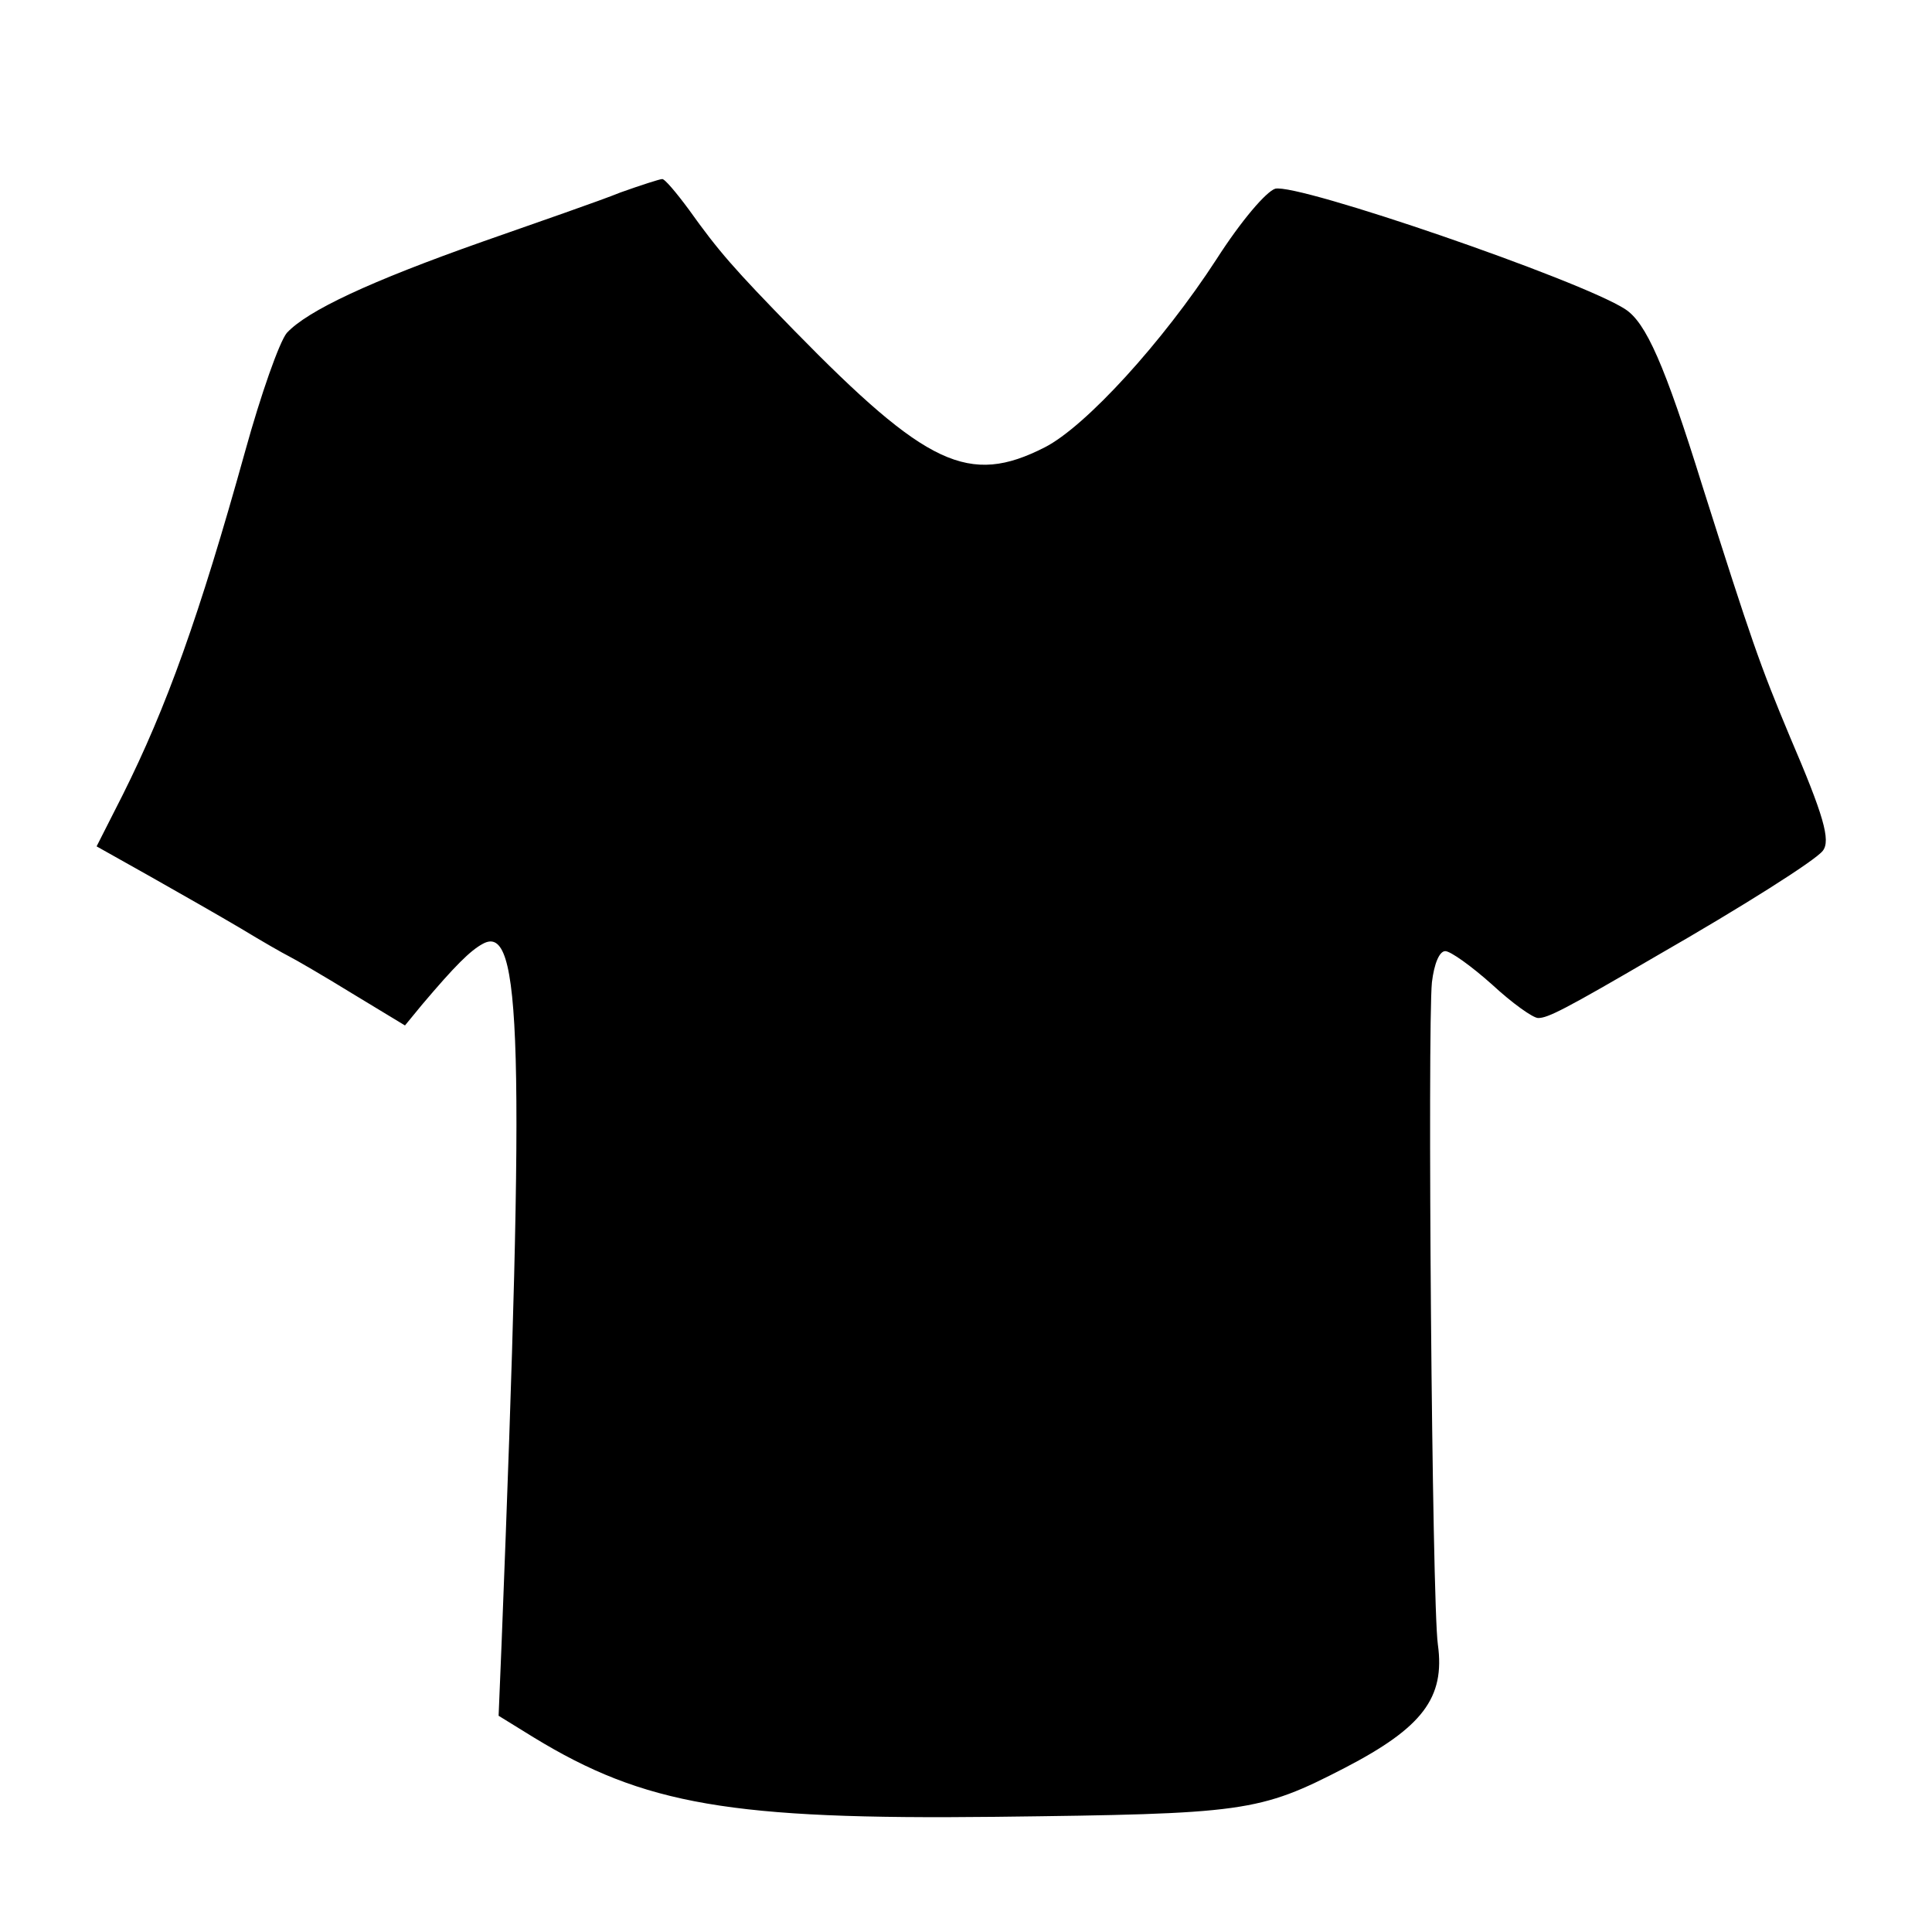<?xml version="1.0" standalone="no"?>
<!DOCTYPE svg PUBLIC "-//W3C//DTD SVG 20010904//EN"
 "http://www.w3.org/TR/2001/REC-SVG-20010904/DTD/svg10.dtd">
<svg version="1.0" xmlns="http://www.w3.org/2000/svg"
 width="260pt" height="260pt" viewBox="0 0 260 260"
 preserveAspectRatio="xMidYMid meet">
<g transform="translate(0,260) scale(0.1,-0.1)"
fill="#000000" stroke="none">
<path d="M835 2341 c-27 -11 -111 -40 -185 -66 -153 -54 -236 -93 -264 -123
-10 -12 -35 -83 -56 -159 -62 -223 -106 -345 -165 -463 l-35 -69 73 -41 c39
-22 95 -54 122 -70 28 -17 56 -33 64 -37 8 -4 46 -26 85 -50 l71 -43 23 28
c44 52 65 73 82 82 52 28 57 -128 25 -942 l-4 -97 47 -29 c149 -91 266 -111
622 -107 335 4 354 6 470 66 104 54 135 94 125 166 -8 57 -14 829 -8 891 3 25
10 42 18 42 7 0 35 -20 63 -45 27 -25 55 -45 62 -45 13 0 35 11 160 84 115 66
213 128 223 141 11 14 1 48 -44 153 -41 98 -52 130 -118 338 -51 164 -76 220
-104 238 -60 39 -441 170 -471 162 -12 -4 -45 -42 -79 -95 -72 -111 -176 -225
-231 -253 -102 -52 -159 -25 -337 157 -82 84 -102 107 -142 163 -17 23 -33 42
-36 41 -3 0 -28 -8 -56 -18z"/>
</g>
</svg>
